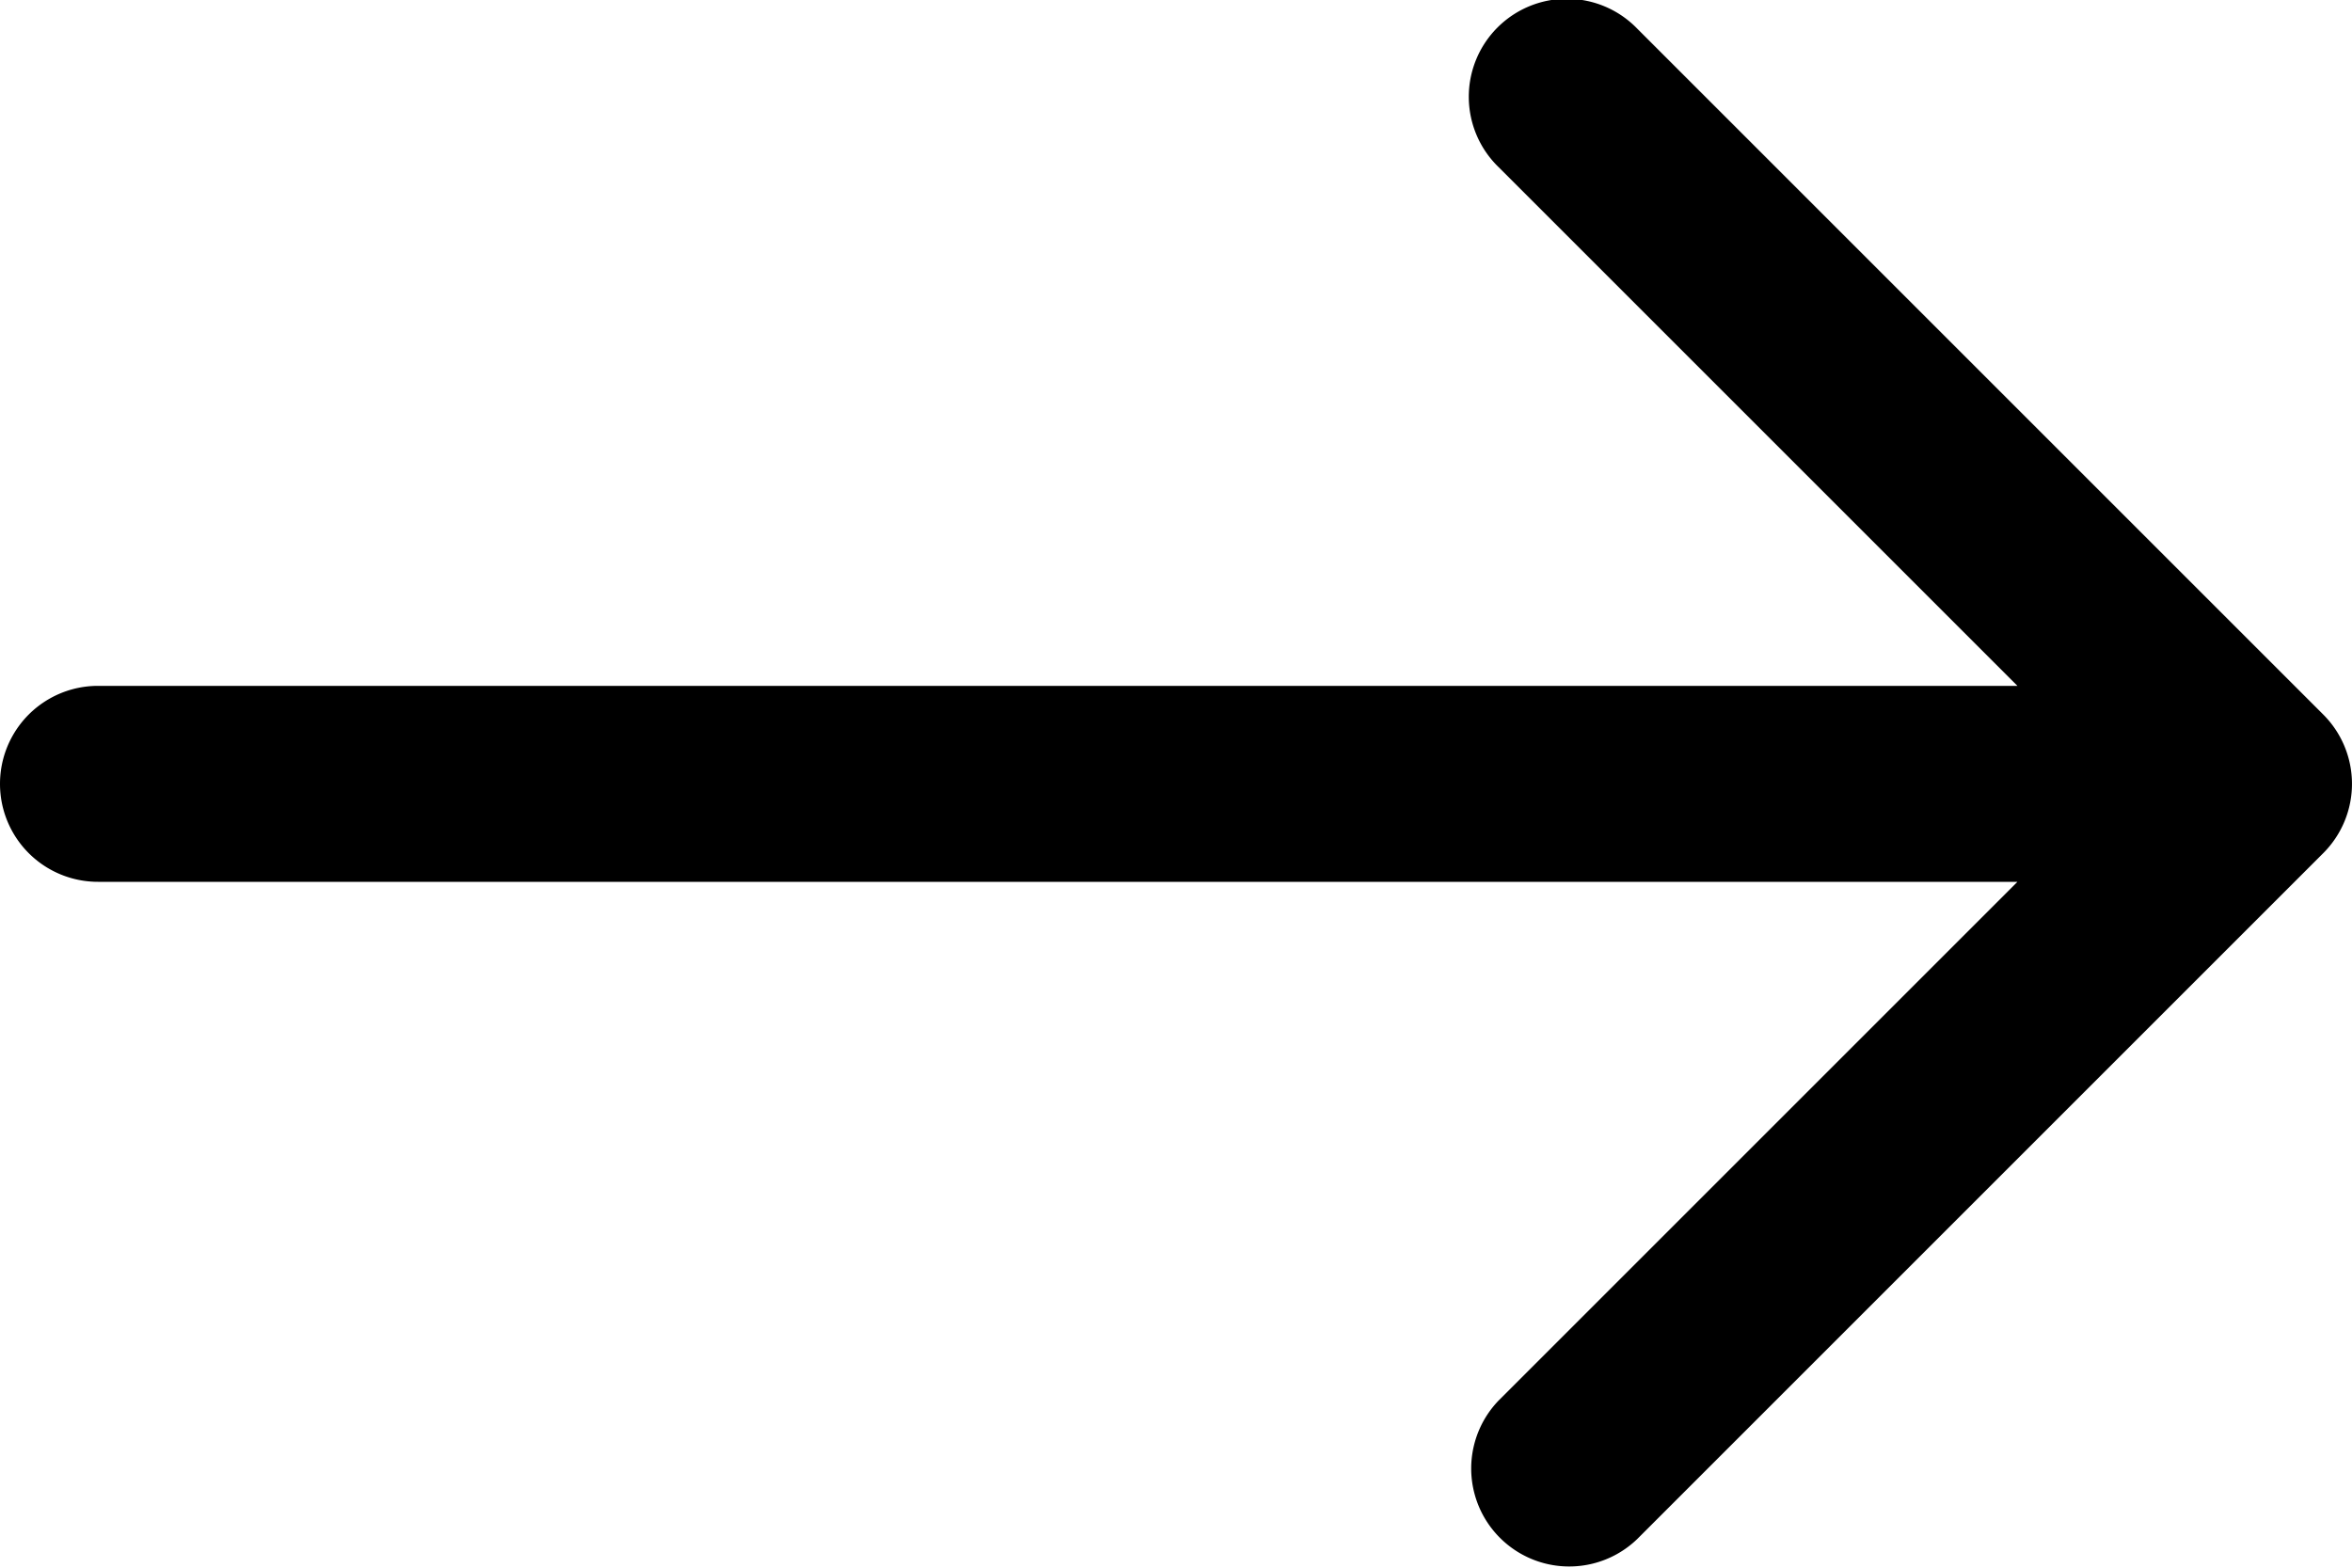 <svg width="24" height="16" fill="none" xmlns="http://www.w3.org/2000/svg" role="img"><path fill-rule="evenodd" clip-rule="evenodd" d="M15.293 14.293a1 1 0 0 0 1.414 1.414l7-7a1 1 0 0 0 0-1.414l-7-7a1 1 0 1 0-1.414 1.414L20.586 7H1a1 1 0 0 0 0 2h19.586l-5.293 5.293Z" fill="#000"></path></svg>